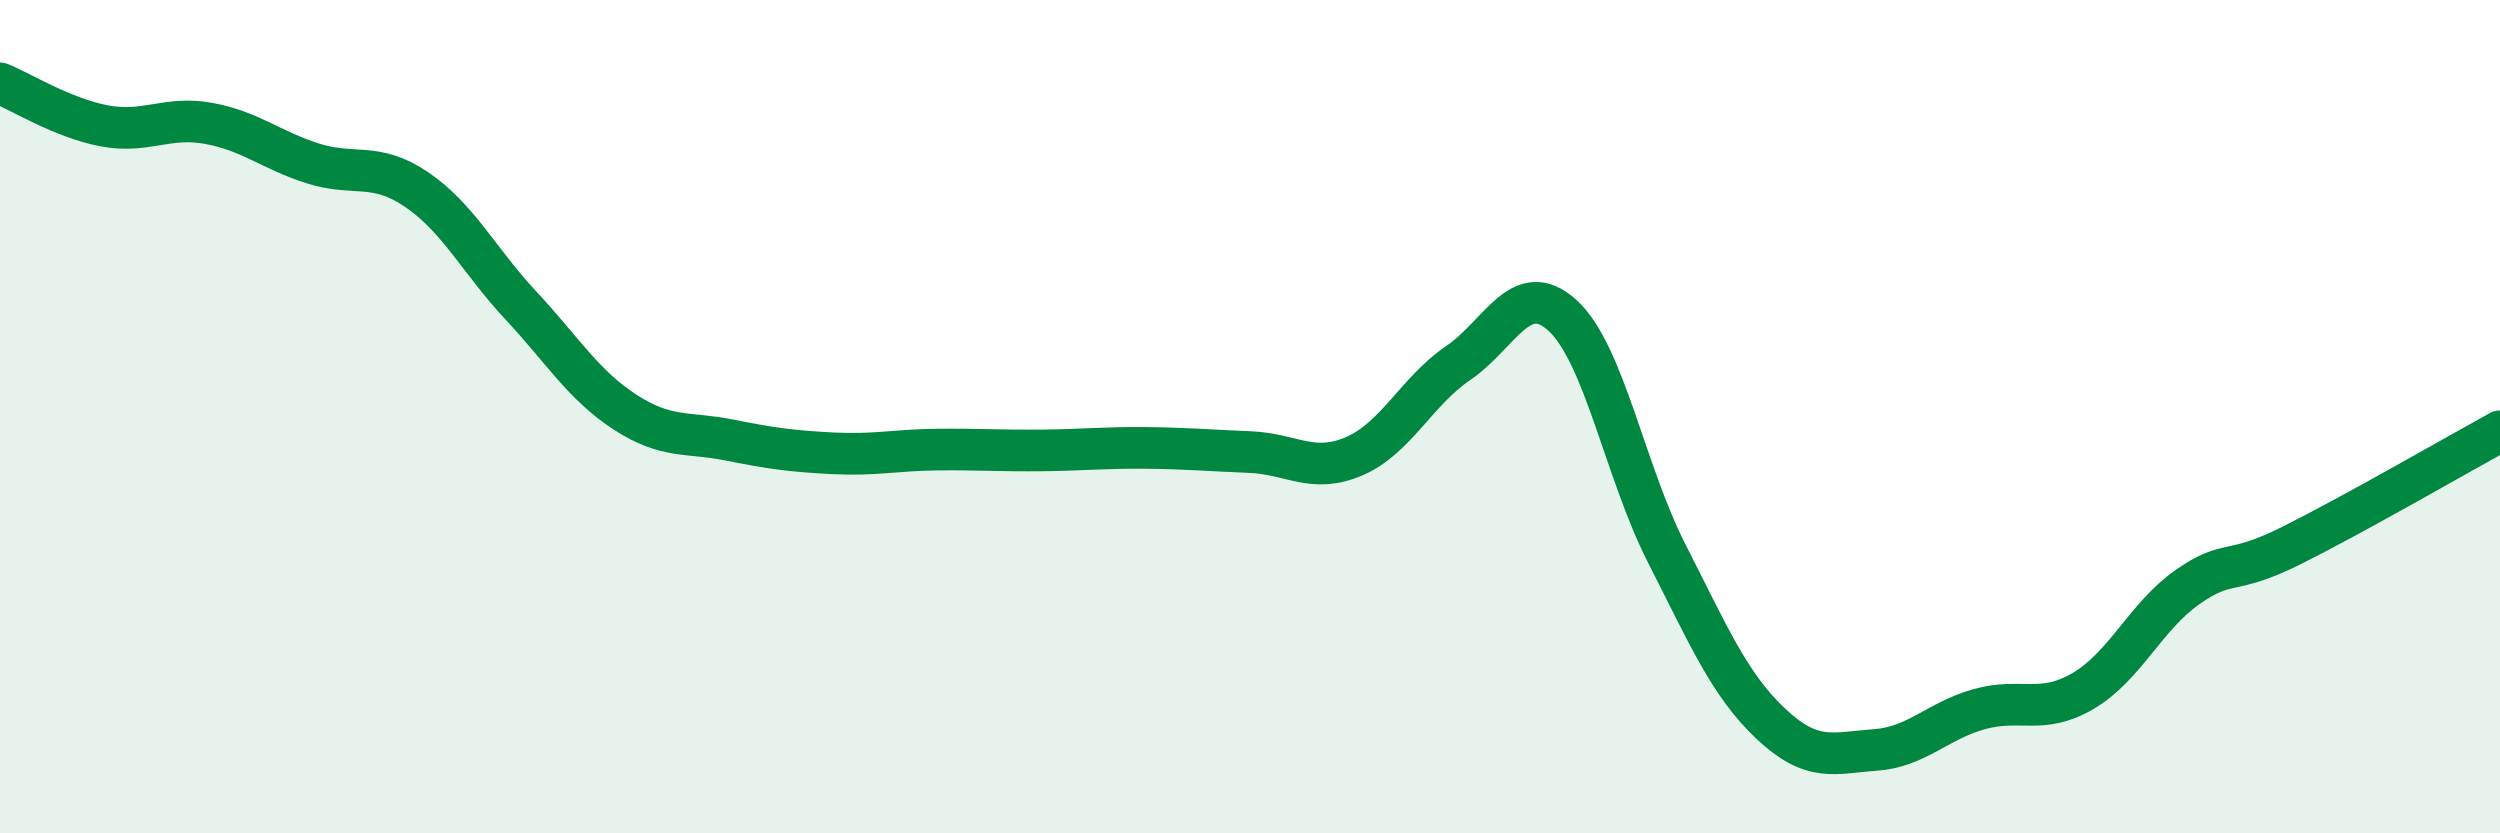 
    <svg width="60" height="20" viewBox="0 0 60 20" xmlns="http://www.w3.org/2000/svg">
      <path
        d="M 0,2 C 0.5,2.2 1.5,2.83 2.5,3.02 C 3.5,3.21 4,2.78 5,2.96 C 6,3.14 6.5,3.6 7.5,3.92 C 8.5,4.24 9,3.87 10,4.55 C 11,5.23 11.5,6.26 12.5,7.33 C 13.5,8.4 14,9.24 15,9.89 C 16,10.54 16.5,10.36 17.5,10.56 C 18.5,10.76 19,10.83 20,10.88 C 21,10.93 21.5,10.8 22.5,10.79 C 23.5,10.78 24,10.82 25,10.81 C 26,10.8 26.5,10.74 27.5,10.75 C 28.5,10.76 29,10.81 30,10.85 C 31,10.89 31.5,11.38 32.5,10.95 C 33.5,10.52 34,9.39 35,8.71 C 36,8.03 36.5,6.66 37.5,7.57 C 38.5,8.48 39,11.32 40,13.28 C 41,15.24 41.5,16.43 42.5,17.37 C 43.5,18.31 44,18.07 45,18 C 46,17.93 46.5,17.3 47.5,17.02 C 48.5,16.74 49,17.17 50,16.58 C 51,15.99 51.5,14.79 52.5,14.09 C 53.5,13.39 53.5,13.84 55,13.09 C 56.5,12.34 59,10.9 60,10.35L60 20L0 20Z"
        fill="#008740"
        opacity="0.1"
        stroke-linecap="round"
        stroke-linejoin="round"
      />
      <path
        d="M 0,2 C 0.5,2.2 1.5,2.83 2.5,3.02 C 3.5,3.21 4,2.78 5,2.96 C 6,3.14 6.5,3.6 7.5,3.92 C 8.5,4.24 9,3.87 10,4.55 C 11,5.23 11.5,6.26 12.5,7.33 C 13.5,8.4 14,9.24 15,9.89 C 16,10.54 16.5,10.36 17.5,10.56 C 18.5,10.76 19,10.83 20,10.88 C 21,10.93 21.5,10.8 22.5,10.79 C 23.5,10.78 24,10.82 25,10.81 C 26,10.8 26.5,10.74 27.5,10.75 C 28.5,10.76 29,10.81 30,10.85 C 31,10.89 31.5,11.38 32.5,10.95 C 33.5,10.52 34,9.39 35,8.71 C 36,8.03 36.5,6.66 37.5,7.57 C 38.5,8.48 39,11.32 40,13.28 C 41,15.24 41.5,16.43 42.5,17.37 C 43.5,18.31 44,18.07 45,18 C 46,17.93 46.5,17.3 47.5,17.02 C 48.5,16.74 49,17.17 50,16.58 C 51,15.99 51.5,14.79 52.5,14.09 C 53.5,13.39 53.5,13.84 55,13.09 C 56.5,12.34 59,10.9 60,10.35"
        stroke="#008740"
        stroke-width="1"
        fill="none"
        stroke-linecap="round"
        stroke-linejoin="round"
      />
    </svg>
  
